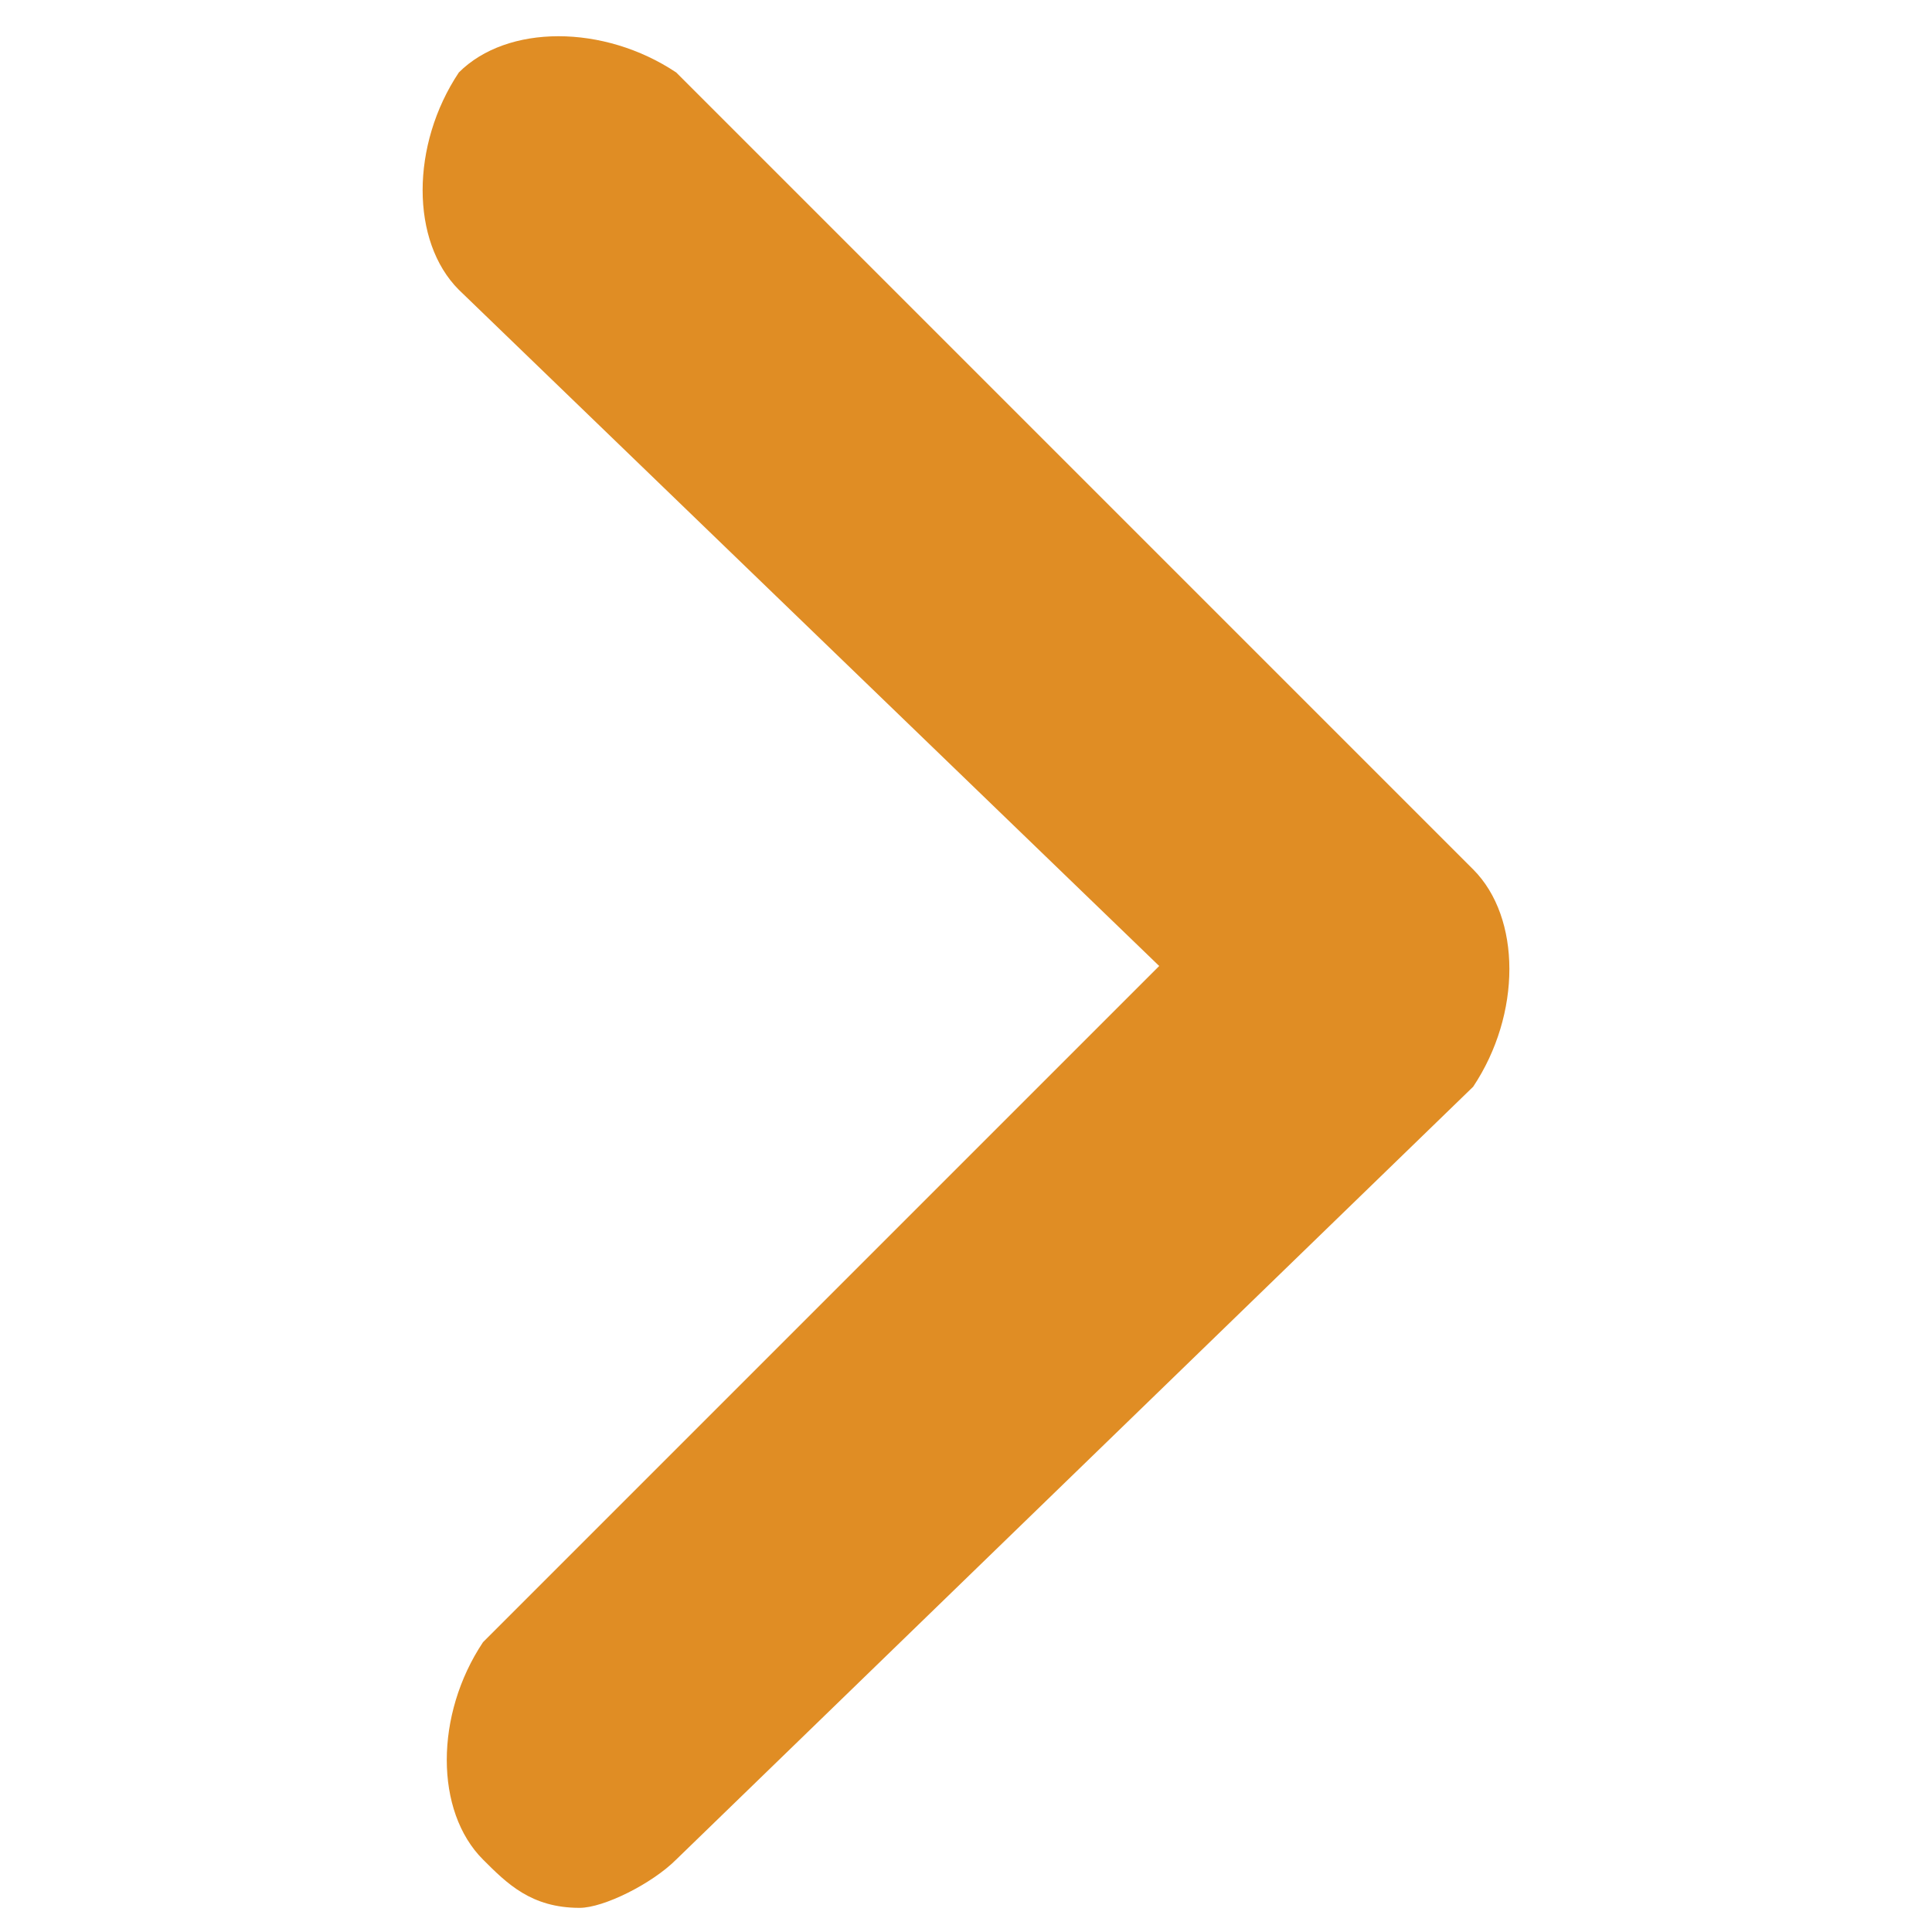 <svg xmlns="http://www.w3.org/2000/svg" xmlns:xlink="http://www.w3.org/1999/xlink" id="Layer_1" x="0px" y="0px" viewBox="0 0 8 8" style="enable-background:new 0 0 8 8;" xml:space="preserve"><style type="text/css">	.st0{fill:#E08D24;}</style><g>	<g>		<g>			<path class="st0" d="M2.4,7.9C2.2,7.9,2.1,7.8,2,7.7C1.8,7.5,1.8,7.1,2,6.8L4.8,4L1.9,1.2C1.7,1,1.7,0.6,1.9,0.3    c0.2-0.2,0.6-0.2,0.9,0l3.3,3.3c0.2,0.2,0.2,0.6,0,0.9L2.8,7.7C2.7,7.8,2.5,7.9,2.4,7.9z"></path>		</g>	</g></g></svg>